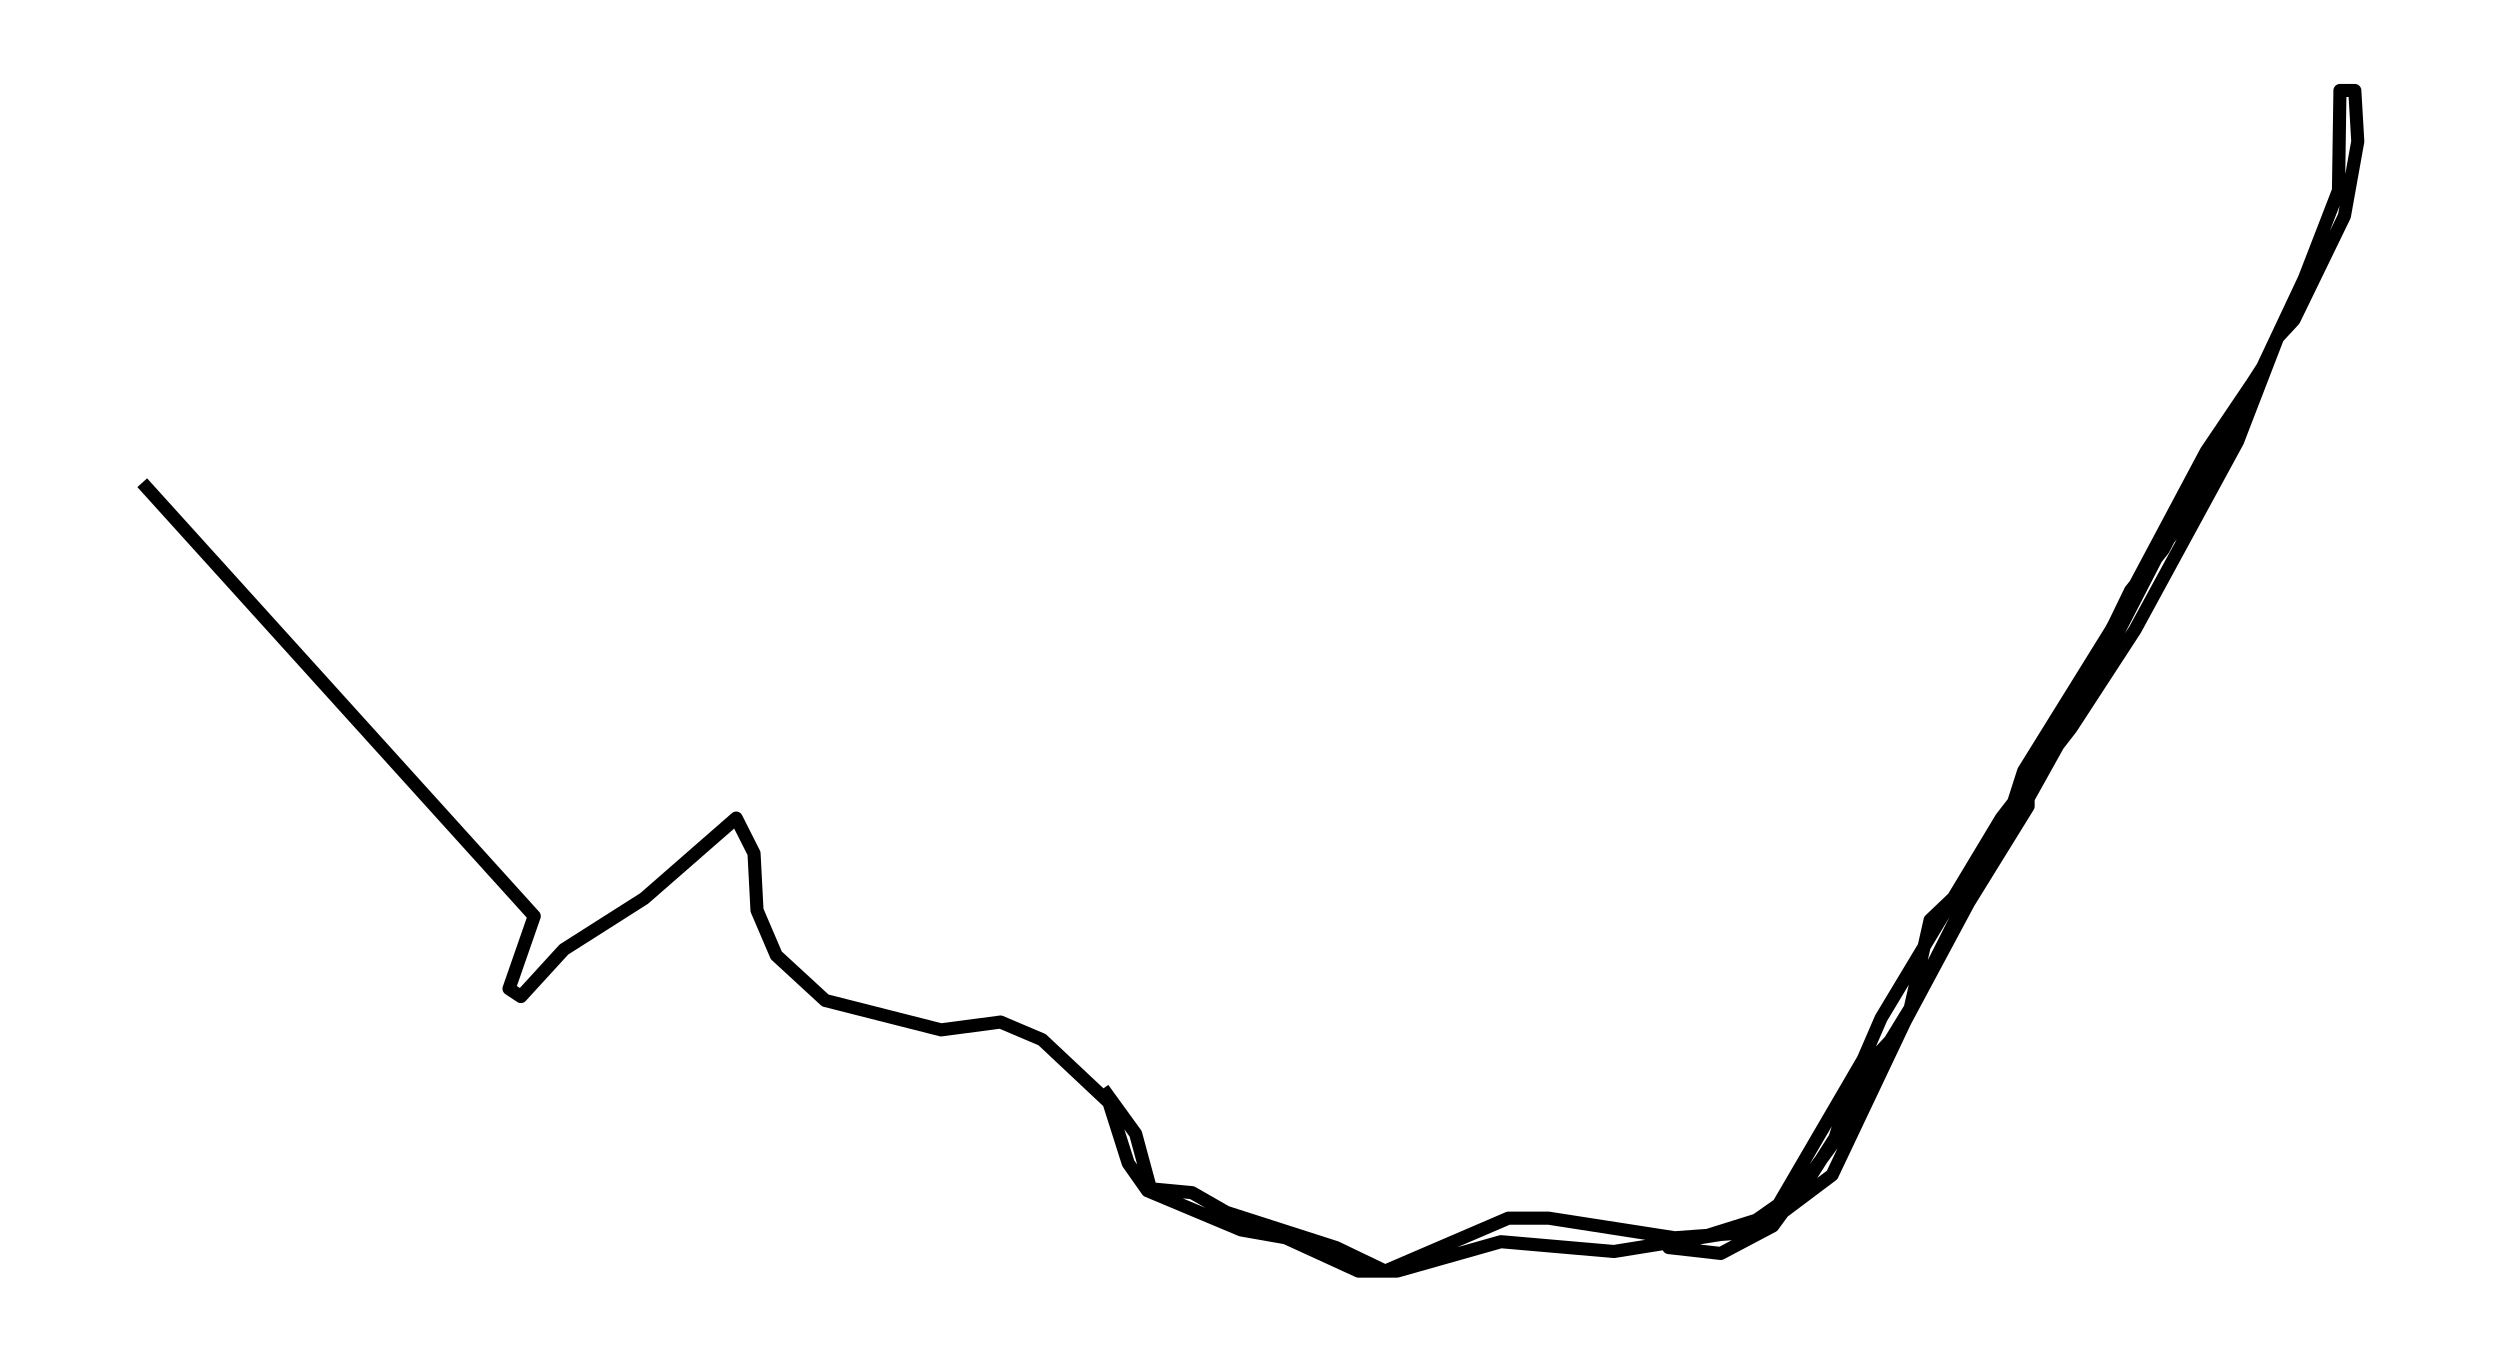 <?xml version="1.0" encoding="utf-8" standalone="no"?>
<!DOCTYPE svg PUBLIC "-//W3C//DTD SVG 1.1//EN"
  "http://www.w3.org/Graphics/SVG/1.1/DTD/svg11.dtd">
<svg xmlns:xlink="http://www.w3.org/1999/xlink" width="572.4pt" height="311.749pt" viewBox="0 0 572.4 311.749" xmlns="http://www.w3.org/2000/svg" version="1.1">
 <defs>
  <style type="text/css">*{stroke-linejoin: round; stroke-linecap: butt}</style>
 </defs>
 <g id="figure_1">
  <g id="patch_1">
   <path d="M 0 311.749 
L 572.4 311.749 
L 572.4 0 
L 0 0 
z
" style="fill: #ffffff"/>
  </g>
  <g id="axes_1">
   <g id="LineCollection_1">
    <path d="M 252.54 249.273 
L 260.02 259.601 
L 263.42 272.174 
L 272.94 273.072 
L 280.76 277.562 
L 305.92 285.645 
L 317.14 291.033 
L 345.359 278.91 
L 354.539 278.91 
L 383.439 283.4 
L 402.138 282.053 
L 419.478 269.031 
L 437.158 231.761 
L 441.918 210.657 
L 448.038 204.819 
L 459.598 188.205 
L 463.337 176.53 
L 483.397 144.2 
L 505.157 103.338 
L 519.097 82.682 
L 499.717 119.503 
L 494.957 125.34 
L 477.617 159.018 
L 464.357 182.817 
L 456.538 193.144 
L 438.178 229.516 
L 427.978 246.13 
L 423.898 256.009 
L 405.878 280.706 
L 393.978 286.992 
L 382.079 285.645 
L 402.138 279.359 
L 413.018 271.725 
L 420.158 260.499 
L 424.238 247.477 
L 435.118 235.802 
L 450.758 206.615 
L 464.357 184.613 
L 464.357 178.775 
L 474.557 162.61 
L 487.817 135.219 
L 495.297 125.789 
L 512.297 93.01 
L 518.077 84.029 
L 527.597 63.823 
L 535.416 43.617 
L 535.756 20.716 
L 539.156 20.716 
L 539.836 32.391 
L 536.776 49.454 
L 525.217 73.253 
L 521.477 77.294 
L 512.297 101.093 
L 488.837 144.2 
L 474.217 166.651 
L 458.238 187.307 
L 430.698 233.108 
L 426.618 242.538 
L 407.238 275.766 
L 400.438 281.604 
L 369.499 286.543 
L 343.659 284.298 
L 319.86 291.033 
L 311.02 291.033 
L 294.36 283.4 
L 284.16 281.604 
L 262.74 272.623 
L 258.32 266.337 
L 253.9 252.417 
L 238.601 238.048 
L 229.081 234.006 
L 215.481 235.802 
L 188.961 229.067 
L 177.742 218.739 
L 173.322 208.411 
L 172.642 195.39 
L 168.562 187.307 
L 147.482 205.717 
L 129.122 217.392 
L 119.262 228.169 
L 116.542 226.373 
L 122.322 209.759 
L 32.564 110.522 
" clip-path="url(#p561462dd62)" style="fill: none; stroke: #000000; stroke-width: 3"/>
   </g>
  </g>
 </g>
 <defs>
  <clipPath id="p561462dd62">
   <rect x="7.2" y="7.2" width="558" height="297.349"/>
  </clipPath>
 </defs>
</svg>

